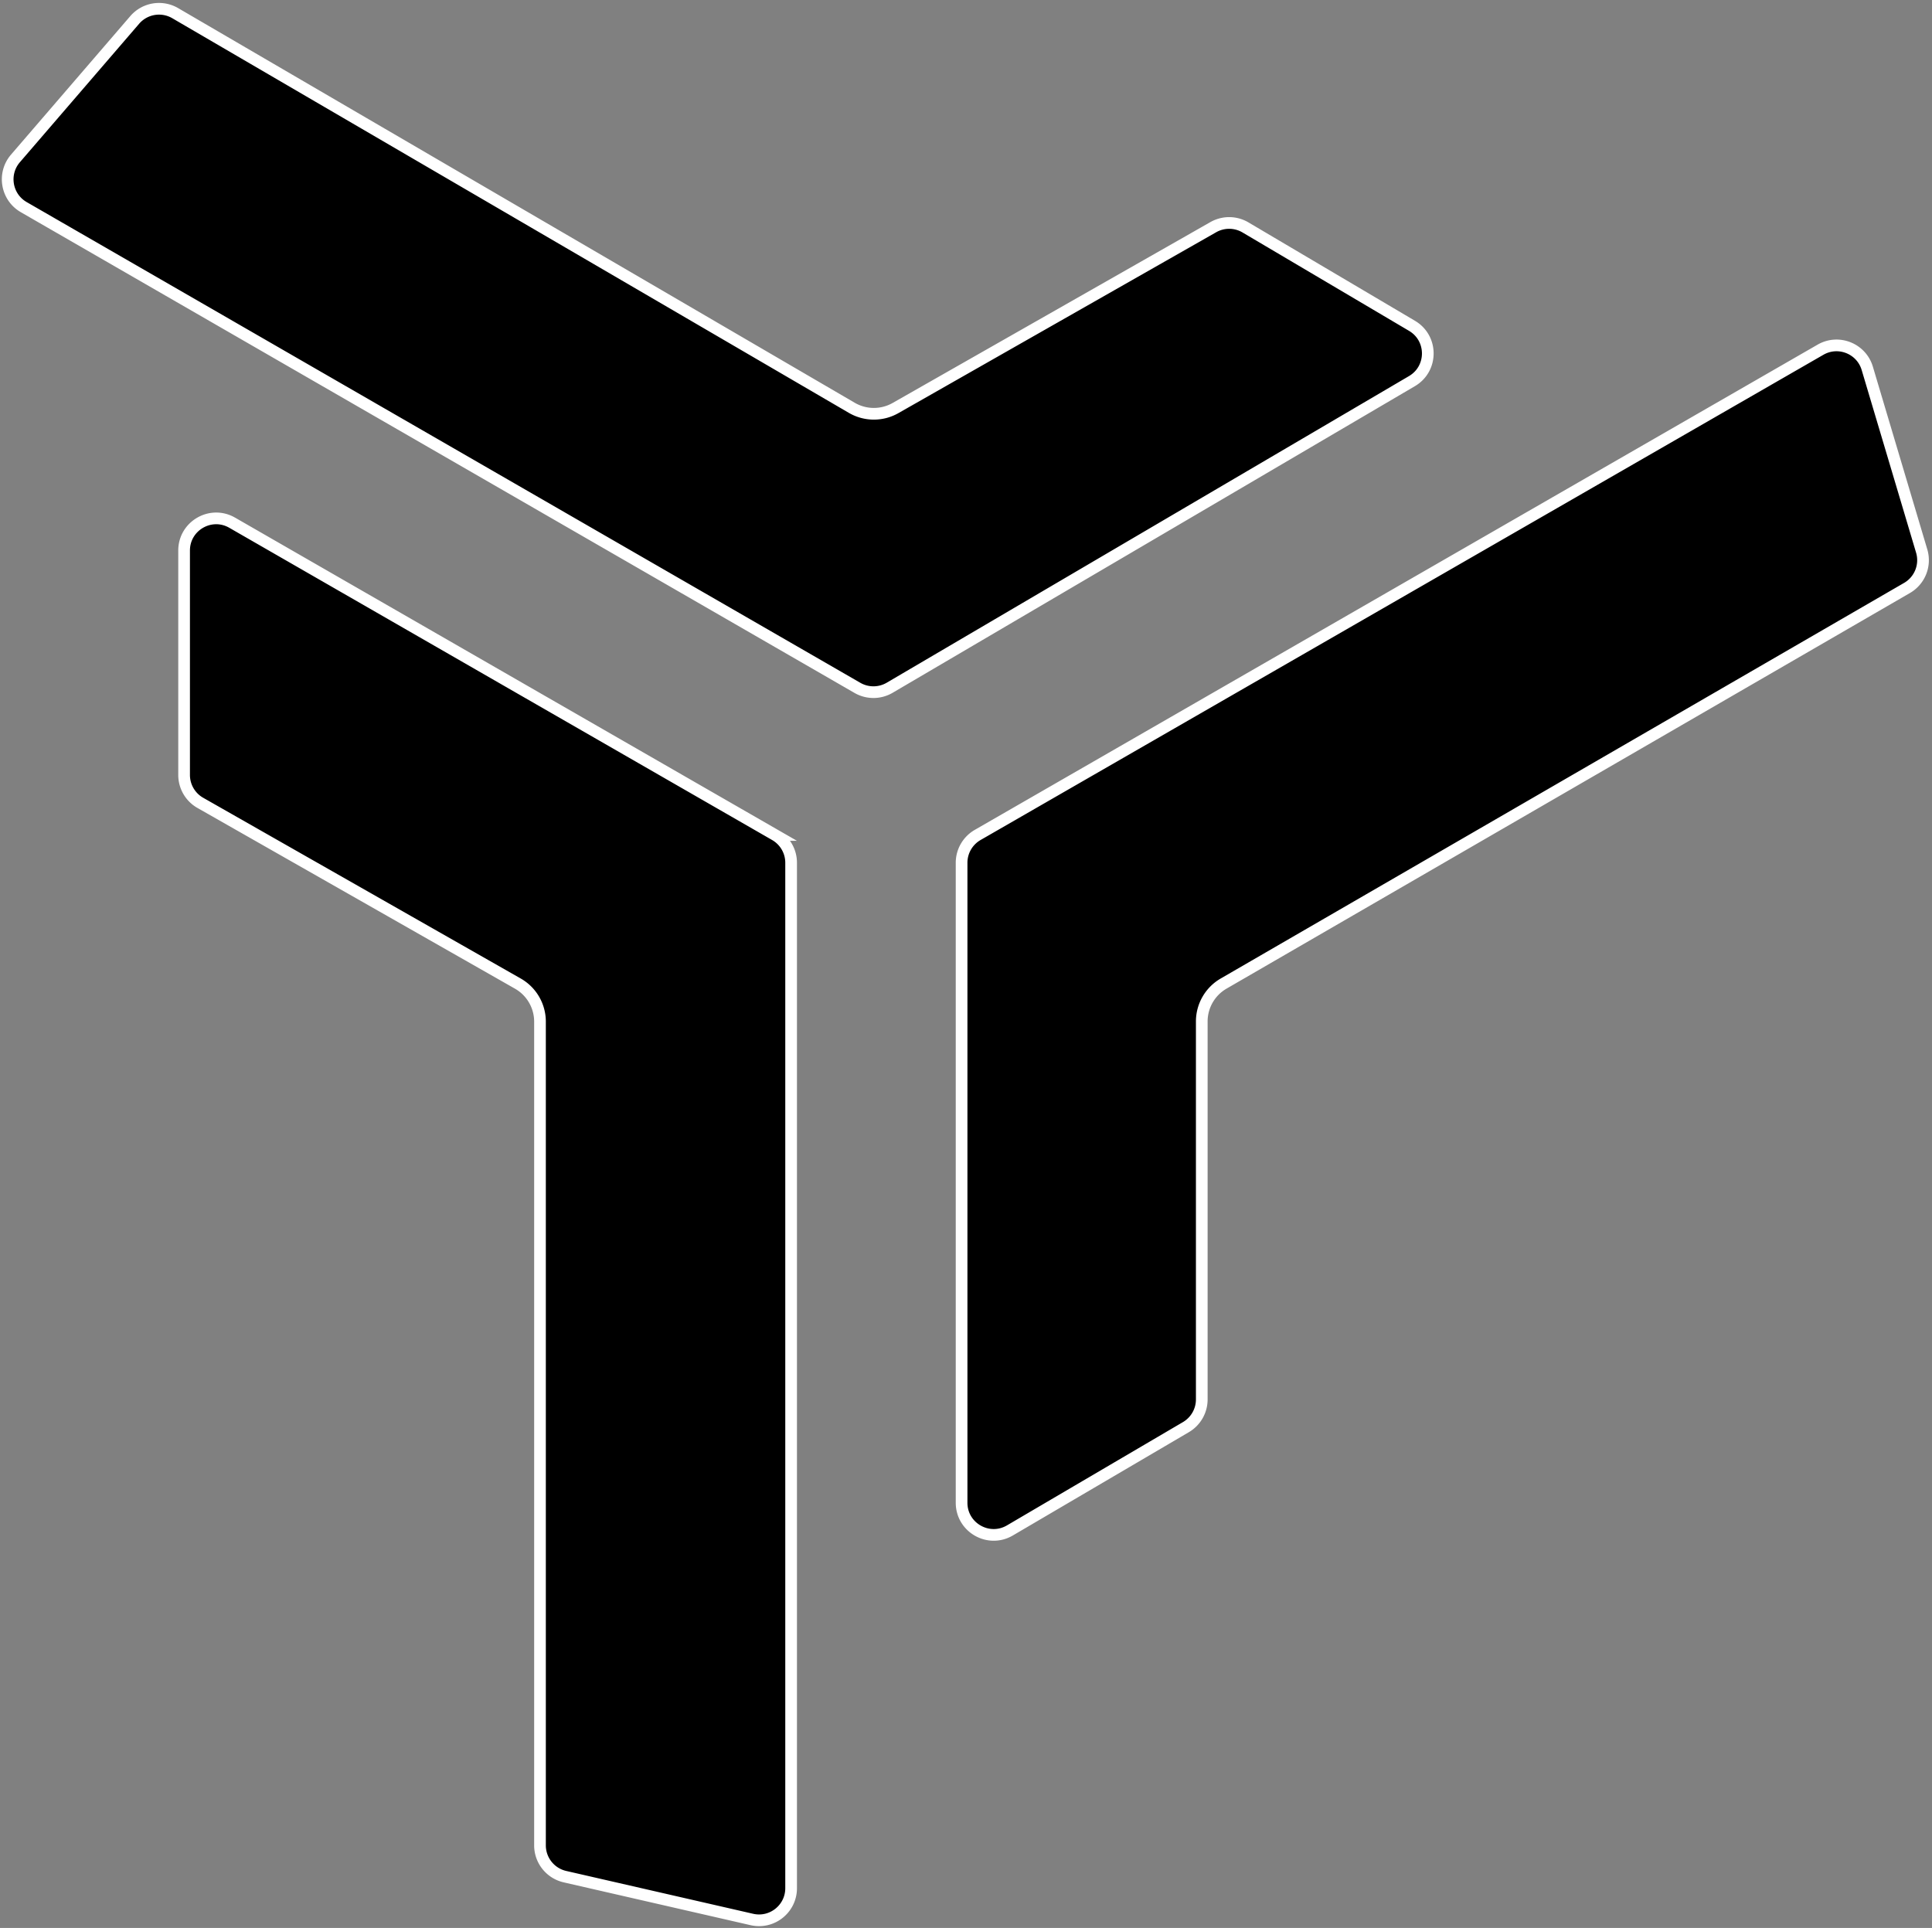 <?xml version="1.0" encoding="UTF-8"?>
<svg data-bbox="1.974 2.257 491.722 490.776" xmlns="http://www.w3.org/2000/svg" viewBox="0 0 496 495" height="495" width="496" data-type="ugc">
    <rect x="0" y="0" width="496" height="495" fill="#808080" stroke="none"/>
    <g>
        <path stroke-width="3" stroke="#ffffff" fill="#000000" d="M47.263 141.346c0-6.336 6.852-10.3 12.344-7.141l139.366 80.166a8.24 8.24 0 0 1 4.13 7.141v263.28c0 5.292-4.919 9.211-10.078 8.029l-47.997-10.999a8.24 8.24 0 0 1-6.397-8.029V262.306c0-4.04-2.168-7.769-5.678-9.767l-81.528-46.408a8.24 8.24 0 0 1-4.162-7.159zm420.115-51.56c4.608-2.653 10.486-.31 12.005 4.787l13.97 46.903a8.236 8.236 0 0 1-3.767 9.48L314.135 252.532a11.24 11.24 0 0 0-5.606 9.726v97.047a8.24 8.24 0 0 1-4.068 7.104l-45.186 26.523c-5.491 3.223-12.407-.737-12.407-7.105V221.509a8.24 8.24 0 0 1 4.127-7.139zM34.584 5.118a8.24 8.24 0 0 1 10.392-1.74L218.68 104.705a11.24 11.24 0 0 0 11.222.06l81.584-46.44a8.24 8.24 0 0 1 8.266.067l42.755 25.264c5.404 3.194 5.393 11.017-.02 14.196L228.41 176.575a8.24 8.24 0 0 1-8.285.032L6.096 53.181C1.622 50.6.6 44.585 3.97 40.67z"/>
    </g>
</svg>
